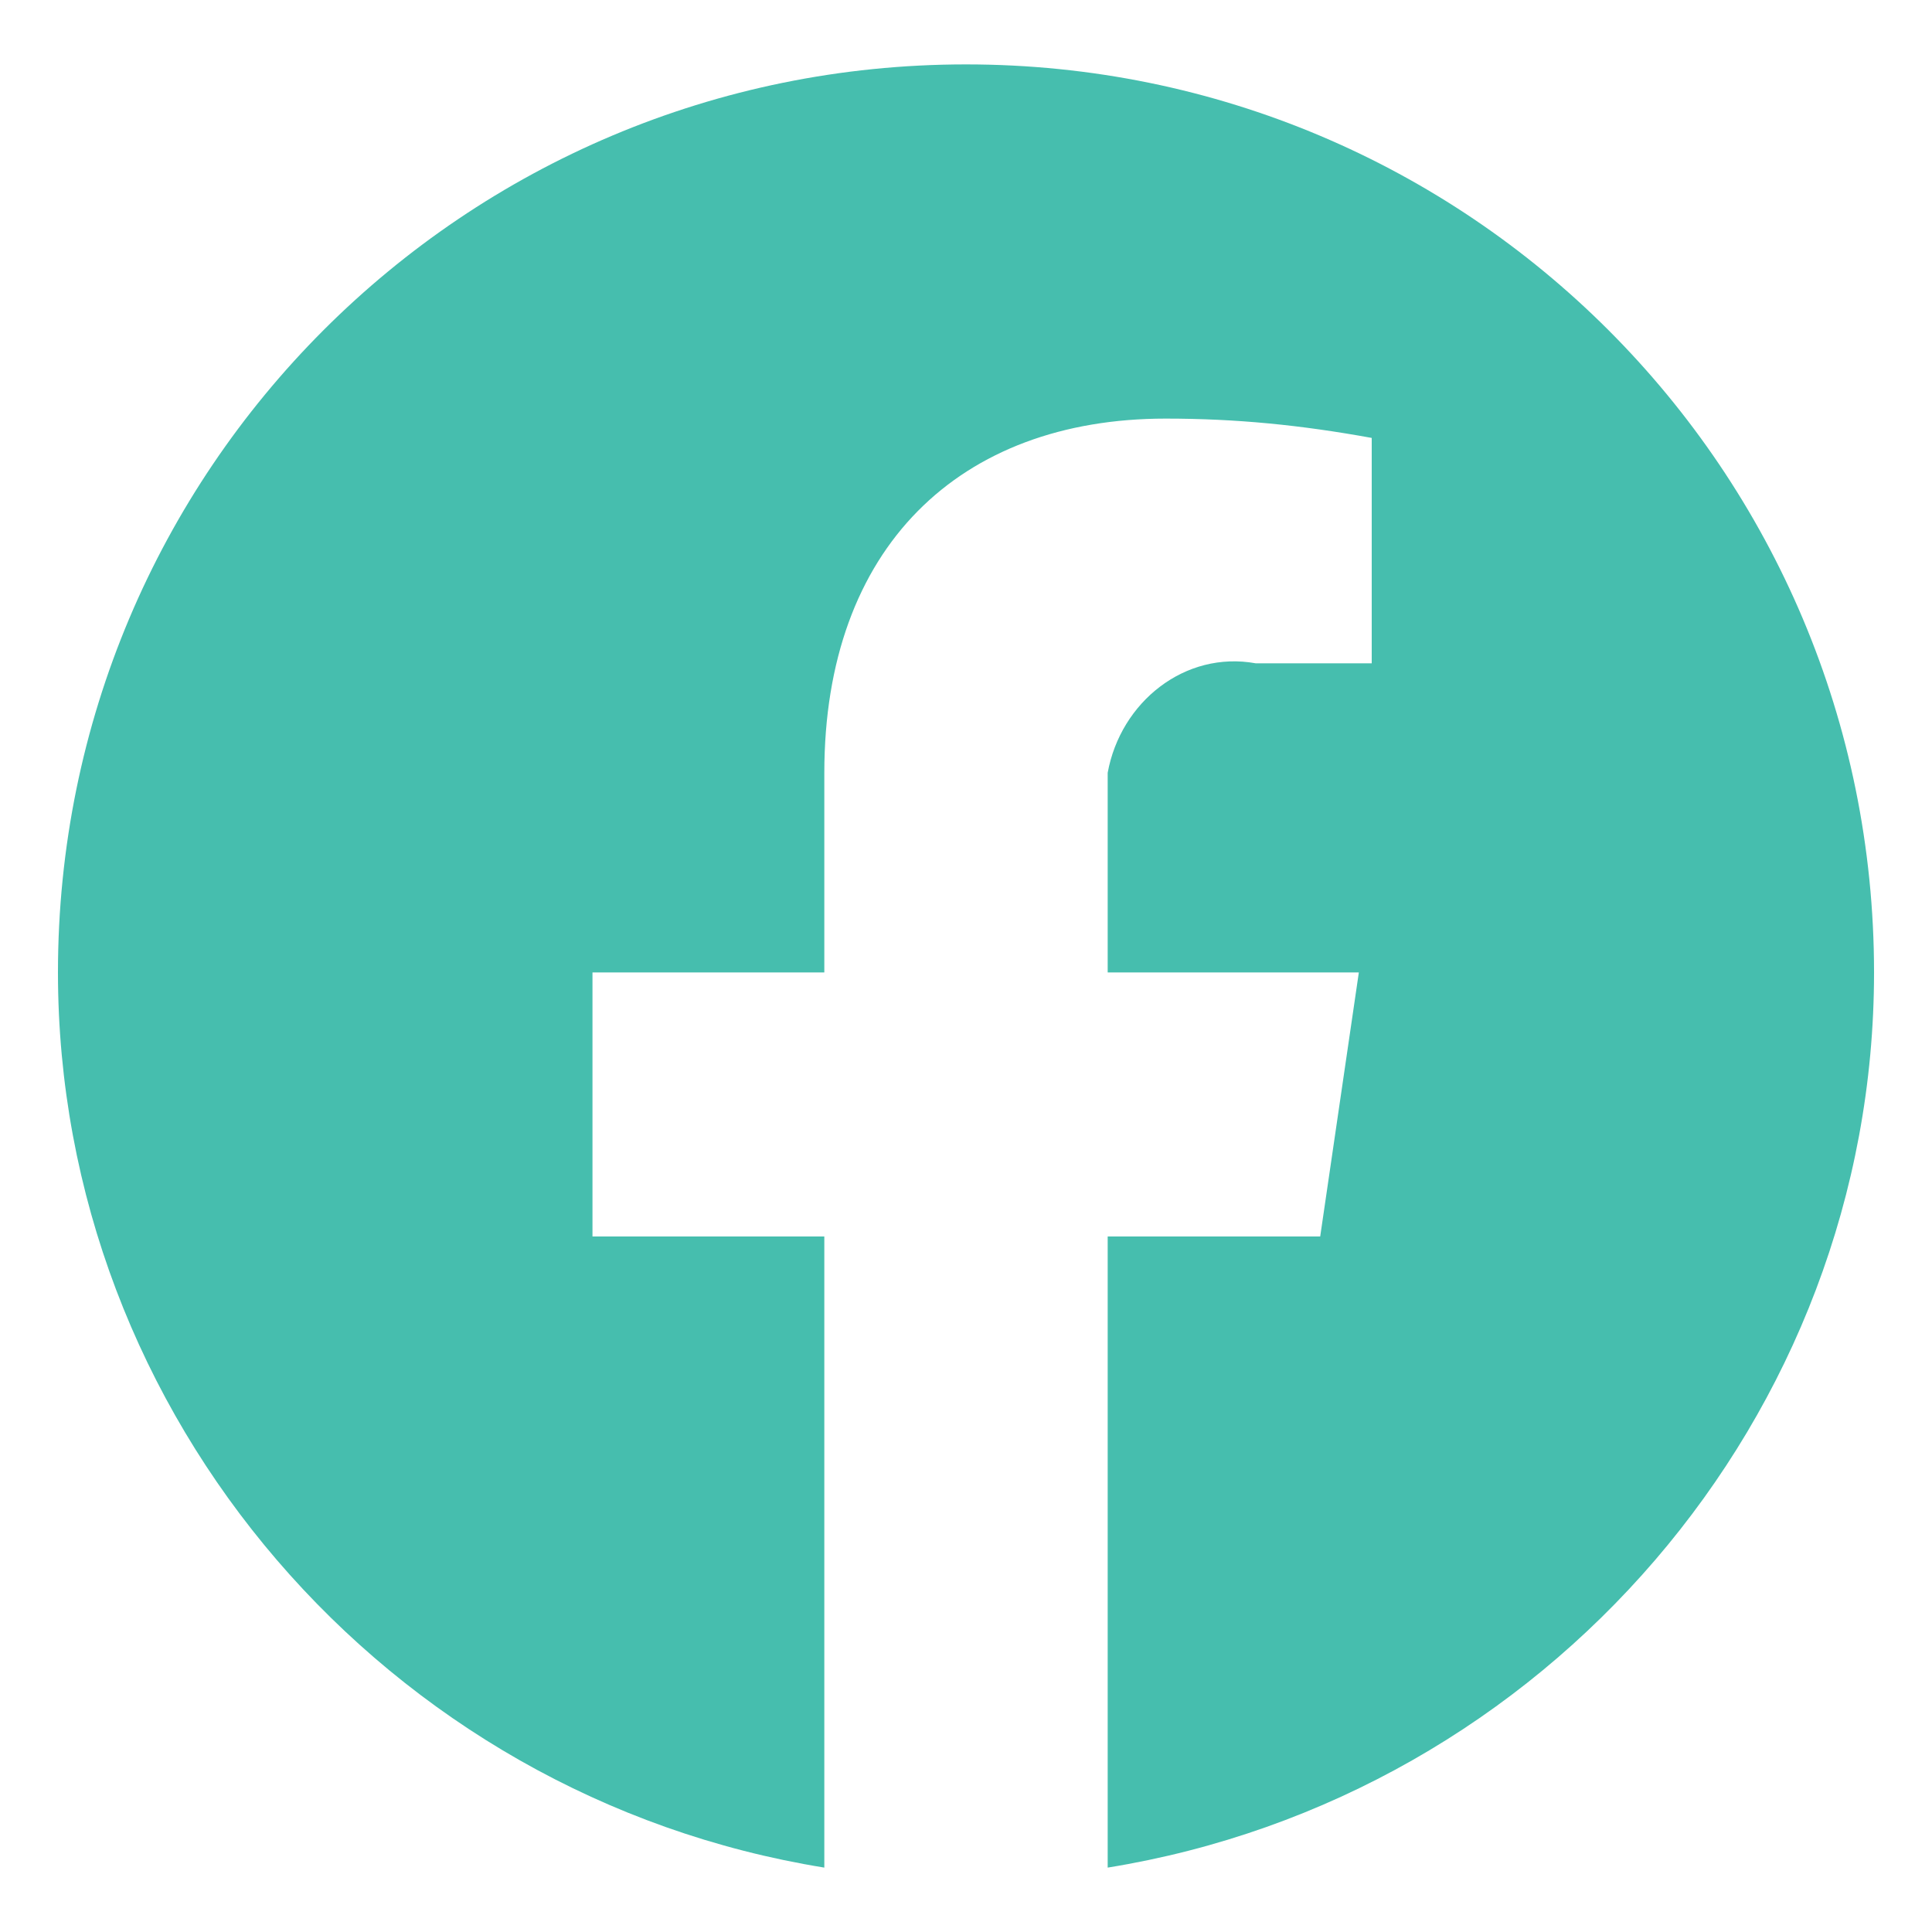 <?xml version="1.0" encoding="utf-8"?>
<!-- Generator: Adobe Illustrator 27.4.1, SVG Export Plug-In . SVG Version: 6.00 Build 0)  -->
<svg version="1.1" id="グループ_253" xmlns="http://www.w3.org/2000/svg" xmlns:xlink="http://www.w3.org/1999/xlink" x="0px"
	 y="0px" viewBox="0 0 30 30" style="enable-background:new 0 0 30 30;" xml:space="preserve">
<style type="text/css">
	.st0{fill:#46BEAE;}
</style>
<path id="パス_481" class="st0" d="M29.1,15.1C29.1,7.3,22.8,1,15,1S0.9,7.3,0.9,15.1C0.9,22,6,27.9,12.8,29v-9.8H9.2v-4.1h3.6V12
	c0-3.5,2.1-5.5,5.3-5.5c1.1,0,2.1,0.1,3.2,0.3v3.5h-1.8c-1.1-0.2-2.1,0.6-2.3,1.7c0,0.2,0,0.3,0,0.5v2.6h3.9l-0.6,4.1h-3.3V29
	C24,27.9,29.1,22,29.1,15.1"/>
</svg>
